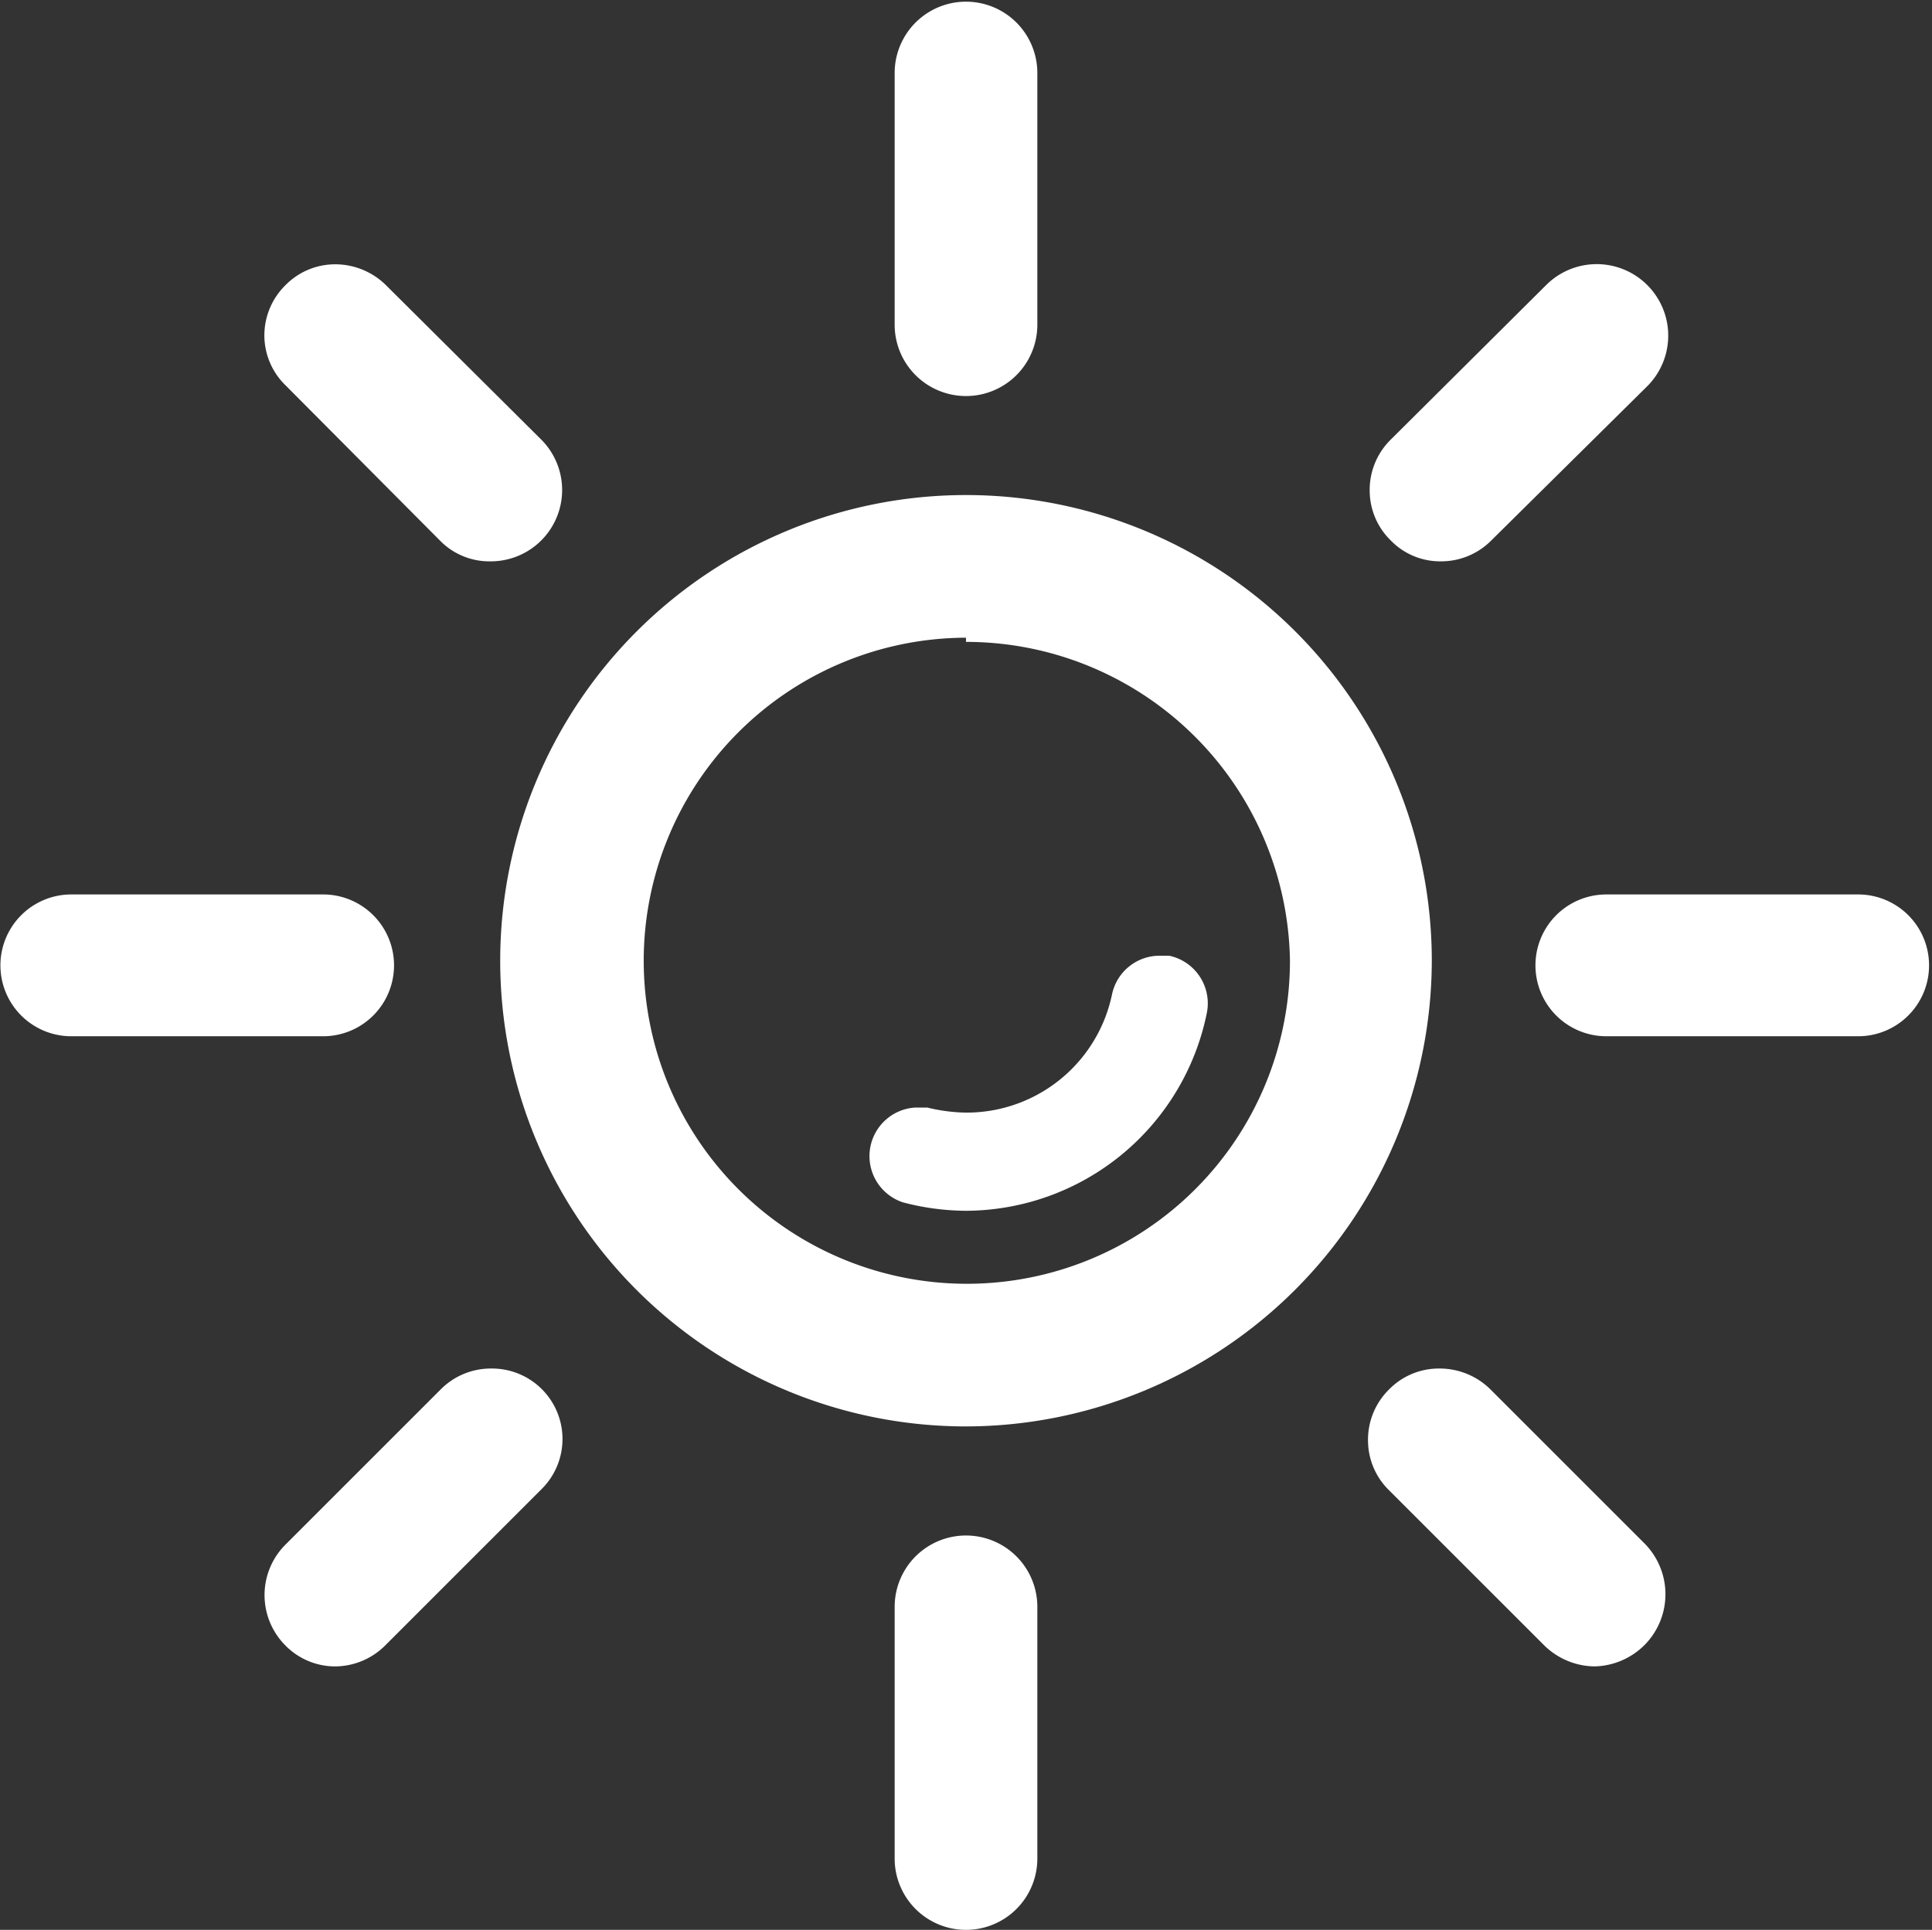 <svg xmlns="http://www.w3.org/2000/svg" viewBox="0 0 23.02 23"><rect x="0" y="0" width="23.02" height="23" fill="#333333" stroke="none"/><defs><style>.cls-1,.cls-2{fill:#fff;}.cls-2{fill-rule:evenodd;}</style></defs><title>wetter</title><g id="Ebene_2" data-name="Ebene 2"><g id="Ebene_1-2" data-name="Ebene 1"><path class="cls-1" d="M11.51,14.43a3,3,0,0,1-.75-.1.58.58,0,0,1,.14-1.13l.15,0a2.06,2.06,0,0,0,.46.06,1.77,1.77,0,0,0,1.74-1.41.58.58,0,0,1,.57-.46h.11a.58.58,0,0,1,.45.68A2.94,2.94,0,0,1,11.51,14.43Z"/><path class="cls-2" d="M11.51,17a5.55,5.55,0,1,1,5.55-5.55A5.56,5.56,0,0,1,11.51,17Zm0-9.4a3.85,3.85,0,1,0,3.86,3.85A3.86,3.86,0,0,0,11.51,7.65Z"/><path class="cls-1" d="M11.51,4.72a.85.85,0,0,1-.85-.85v-3a.85.85,0,1,1,1.7,0v3A.85.85,0,0,1,11.51,4.72Z"/><path class="cls-1" d="M5.84,6.69a.82.82,0,0,1-.6-.25L3.4,4.59A.83.83,0,0,1,3.15,4,.84.84,0,0,1,3.4,3.4.83.83,0,0,1,4,3.15a.86.86,0,0,1,.6.25L6.45,5.24a.85.85,0,0,1-.6,1.45Z"/><path class="cls-1" d="M.85,12.35a.84.84,0,1,1,0-1.69h3a.84.84,0,1,1,0,1.69Z"/><path class="cls-1" d="M4,19.86a.83.83,0,0,1-.6-.25.85.85,0,0,1,0-1.2l1.85-1.85a.84.84,0,0,1,.6-.25.84.84,0,0,1,.6,1.44L4.59,19.61A.85.85,0,0,1,4,19.86Z"/><path class="cls-1" d="M11.51,23a.85.85,0,0,1-.85-.85v-3a.85.85,0,0,1,1.7,0v3A.85.85,0,0,1,11.51,23Z"/><path class="cls-1" d="M19,19.86a.87.87,0,0,1-.6-.25l-1.85-1.85a.83.83,0,0,1-.25-.59.84.84,0,0,1,.25-.61.83.83,0,0,1,.6-.25.86.86,0,0,1,.6.24l1.85,1.85a.86.86,0,0,1,0,1.2A.87.87,0,0,1,19,19.86Z"/><path class="cls-1" d="M19.14,12.35a.84.84,0,1,1,0-1.69h3a.84.84,0,1,1,0,1.69Z"/><path class="cls-1" d="M17.17,6.69a.82.82,0,0,1-.6-.25.83.83,0,0,1-.25-.59.84.84,0,0,1,.25-.61L18.42,3.4a.85.85,0,0,1,1.21,1.2L17.77,6.44A.84.84,0,0,1,17.17,6.69Z"/></g></g></svg>
